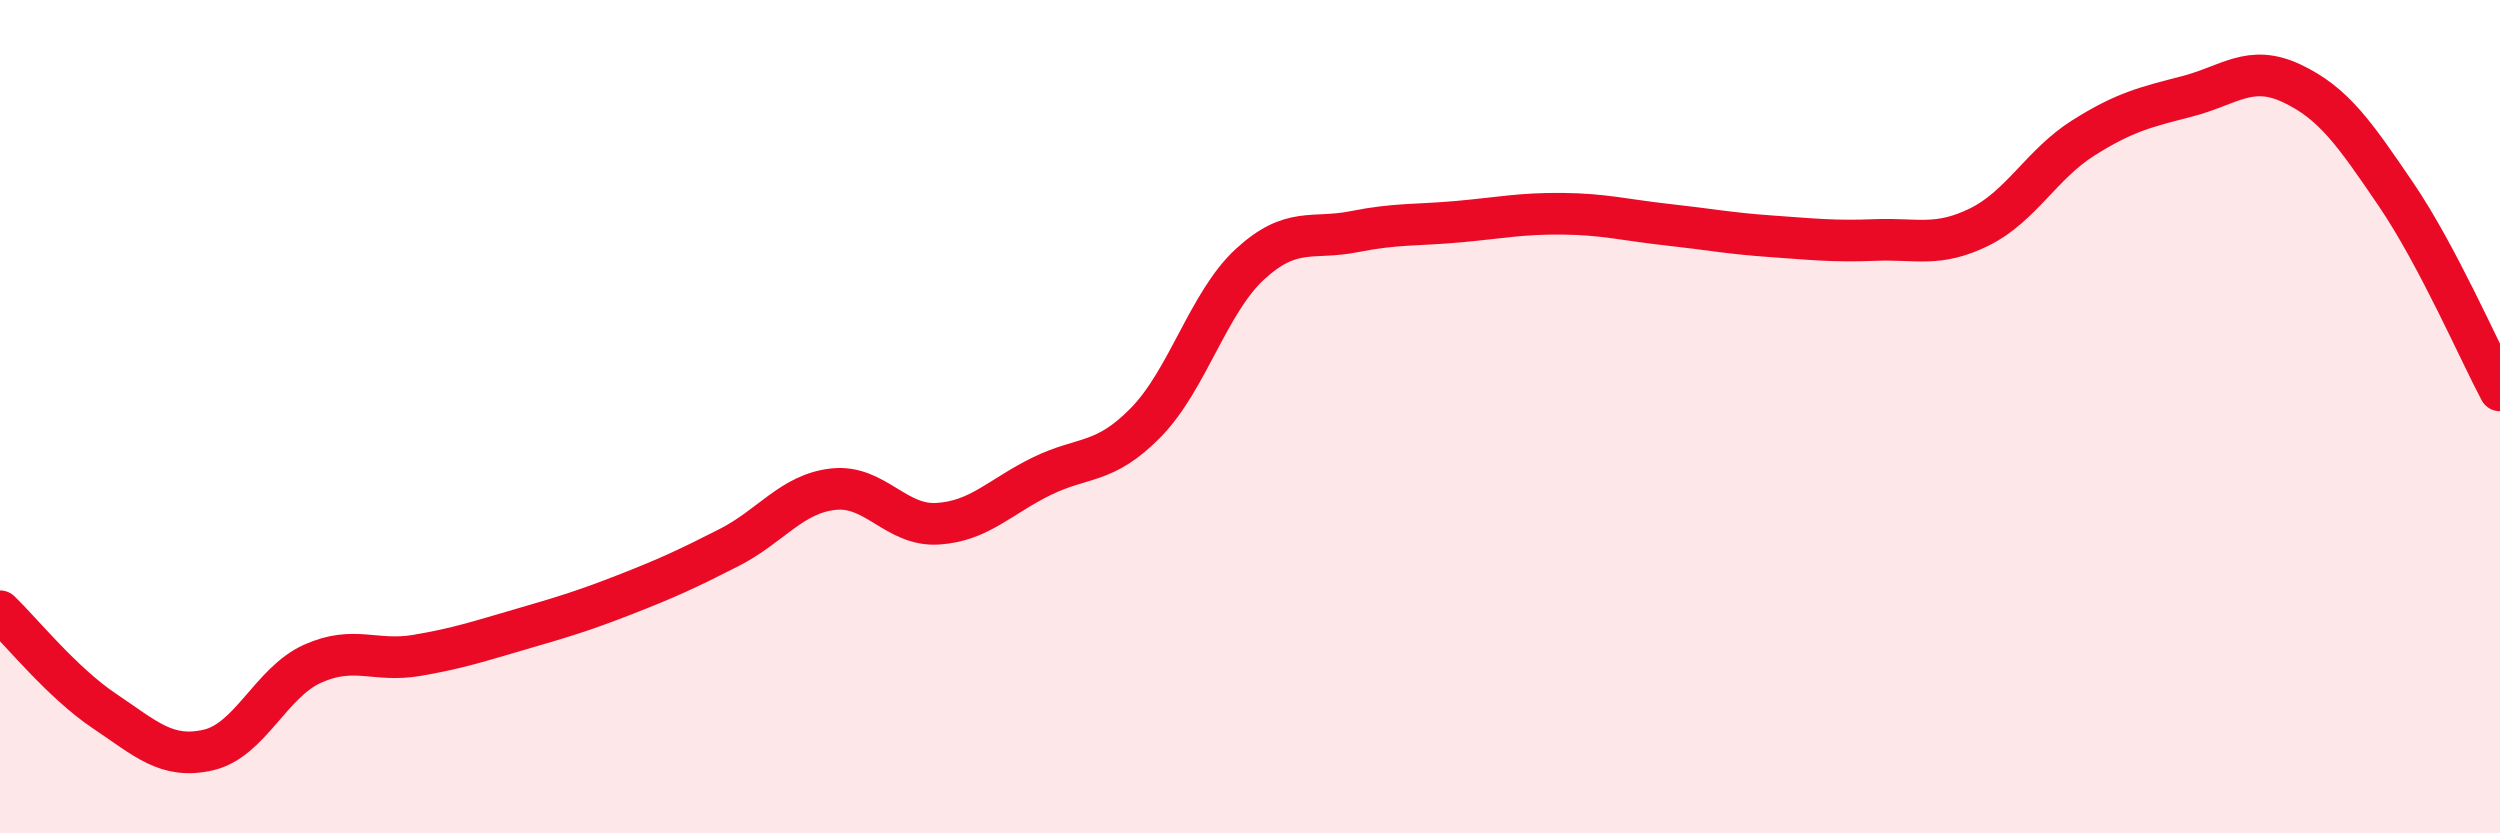 
    <svg width="60" height="20" viewBox="0 0 60 20" xmlns="http://www.w3.org/2000/svg">
      <path
        d="M 0,14.67 C 0.5,15.15 1.5,16.39 2.5,17.06 C 3.5,17.73 4,18.23 5,18 C 6,17.77 6.5,16.38 7.5,15.93 C 8.5,15.48 9,15.9 10,15.73 C 11,15.56 11.5,15.39 12.5,15.1 C 13.5,14.81 14,14.66 15,14.27 C 16,13.88 16.5,13.65 17.5,13.14 C 18.5,12.63 19,11.85 20,11.74 C 21,11.63 21.5,12.63 22.5,12.57 C 23.5,12.51 24,11.92 25,11.43 C 26,10.94 26.5,11.16 27.5,10.14 C 28.5,9.12 29,7.26 30,6.34 C 31,5.42 31.5,5.76 32.5,5.56 C 33.5,5.36 34,5.41 35,5.32 C 36,5.23 36.5,5.12 37.5,5.13 C 38.5,5.14 39,5.28 40,5.39 C 41,5.5 41.5,5.6 42.5,5.67 C 43.5,5.74 44,5.8 45,5.76 C 46,5.72 46.5,5.94 47.5,5.45 C 48.5,4.96 49,3.94 50,3.31 C 51,2.68 51.5,2.57 52.5,2.31 C 53.5,2.05 54,1.53 55,2 C 56,2.47 56.5,3.19 57.5,4.66 C 58.5,6.13 59.5,8.43 60,9.37L60 20L0 20Z"
        fill="#EB0A25"
        opacity="0.1"
        stroke-linecap="round"
        stroke-linejoin="round"
      />
      <path
        d="M 0,14.67 C 0.5,15.15 1.5,16.39 2.5,17.06 C 3.5,17.73 4,18.23 5,18 C 6,17.77 6.5,16.38 7.5,15.93 C 8.5,15.48 9,15.9 10,15.73 C 11,15.56 11.5,15.39 12.5,15.1 C 13.5,14.81 14,14.66 15,14.27 C 16,13.88 16.5,13.65 17.5,13.14 C 18.5,12.63 19,11.85 20,11.74 C 21,11.63 21.5,12.63 22.5,12.57 C 23.5,12.51 24,11.92 25,11.43 C 26,10.94 26.5,11.16 27.5,10.14 C 28.5,9.12 29,7.26 30,6.34 C 31,5.42 31.5,5.76 32.5,5.56 C 33.5,5.36 34,5.41 35,5.32 C 36,5.23 36.5,5.12 37.5,5.13 C 38.5,5.14 39,5.28 40,5.39 C 41,5.5 41.5,5.6 42.5,5.67 C 43.5,5.74 44,5.8 45,5.76 C 46,5.72 46.5,5.94 47.5,5.45 C 48.5,4.96 49,3.94 50,3.31 C 51,2.68 51.5,2.57 52.5,2.31 C 53.5,2.05 54,1.53 55,2 C 56,2.47 56.5,3.19 57.5,4.66 C 58.5,6.13 59.5,8.43 60,9.37"
        stroke="#EB0A25"
        stroke-width="1"
        fill="none"
        stroke-linecap="round"
        stroke-linejoin="round"
      />
    </svg>
  